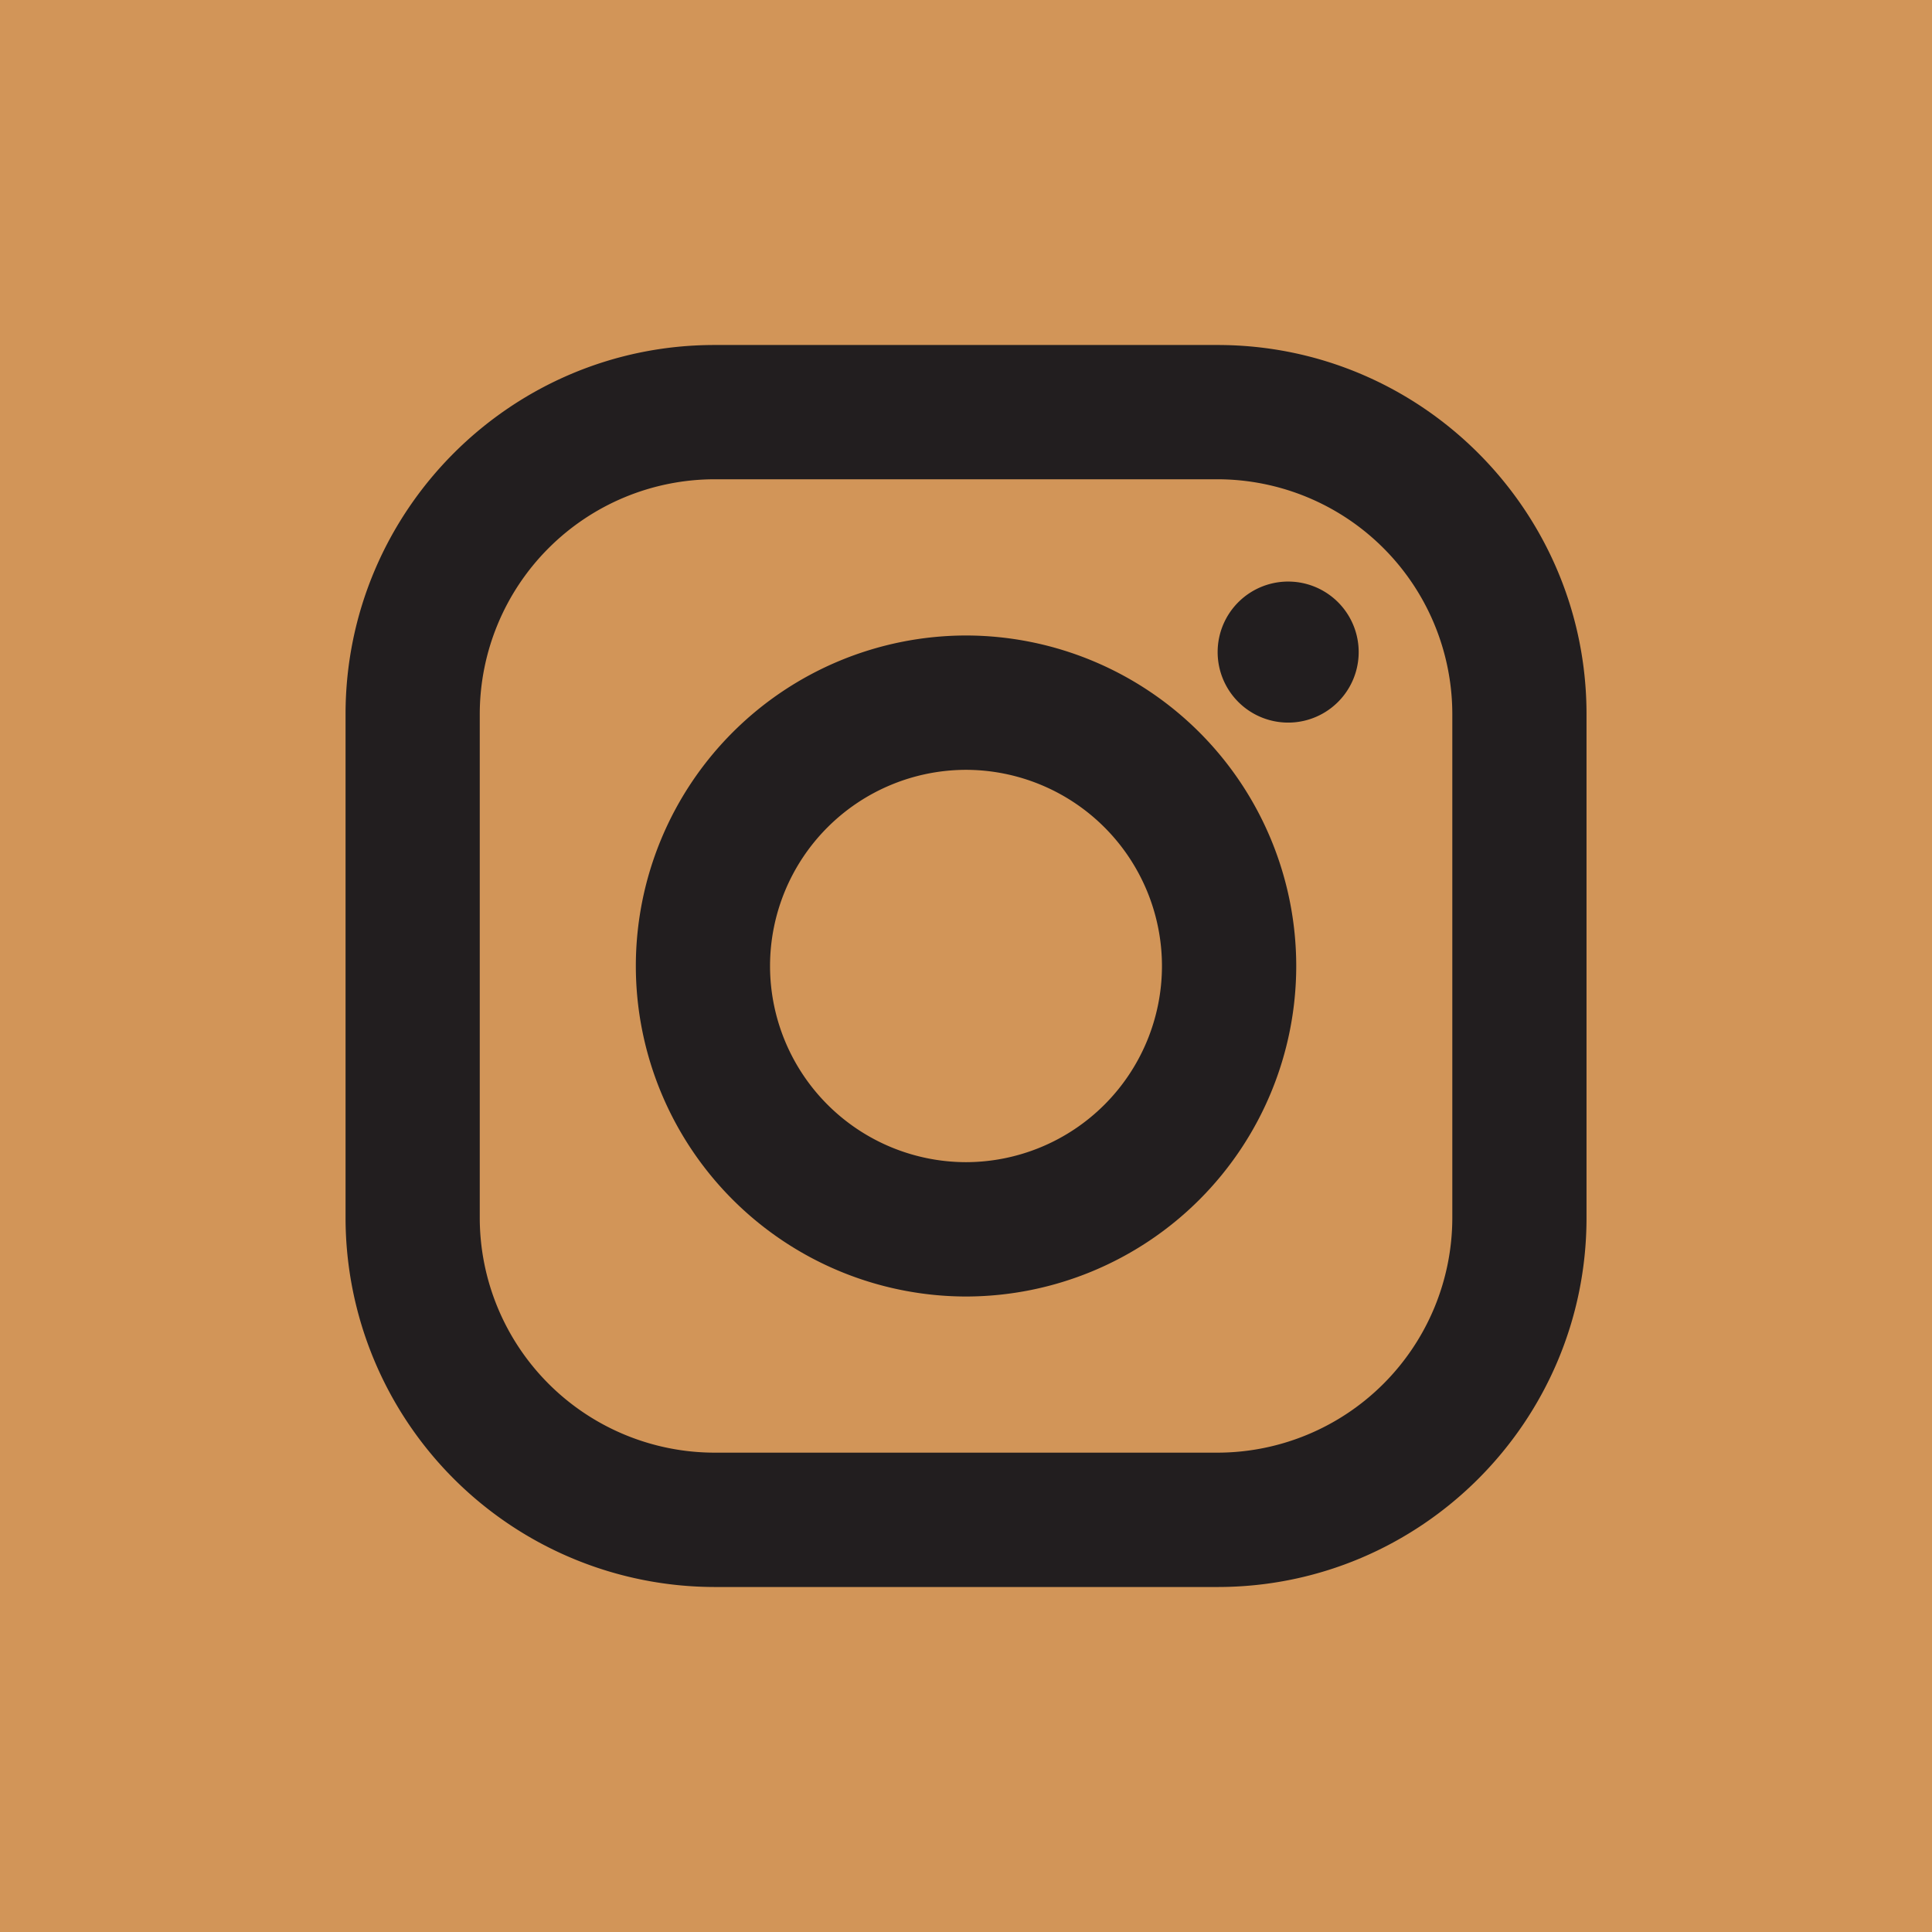 <svg xmlns="http://www.w3.org/2000/svg" width="28" height="28" fill="none" viewBox="0 0 28 28">
  <path fill="#D29558" d="M.5.5h27v27H.5z"/>
  <path stroke="#D29558" d="M.5.5h27v27H.5z"/>
  <path fill="#221E1F" d="M17.646 23h-7.292a5.355 5.355 0 0 1-5.346-5.35v-7.3C5.008 7.4 7.406 5 10.354 5h7.293c2.948 0 5.346 2.4 5.346 5.35v7.3c0 2.95-2.398 5.35-5.346 5.35ZM10.354 6.946a3.407 3.407 0 0 0-3.401 3.405v7.298a3.407 3.407 0 0 0 3.401 3.404h7.293a3.407 3.407 0 0 0 3.401-3.404v-7.298a3.407 3.407 0 0 0-3.401-3.405h-7.293Z"/>
  <path fill="#221E1F" d="M14 18.79A4.793 4.793 0 0 1 9.215 14 4.792 4.792 0 0 1 14 9.21 4.792 4.792 0 0 1 18.786 14 4.792 4.792 0 0 1 14 18.79Zm0-7.633A2.845 2.845 0 0 0 11.16 14 2.845 2.845 0 0 0 14 16.843 2.845 2.845 0 0 0 16.84 14 2.845 2.845 0 0 0 14 11.157Zm4.7-.685a1.022 1.022 0 1 1 .002-2.043 1.022 1.022 0 0 1-.002 2.043Z"/>
</svg>
